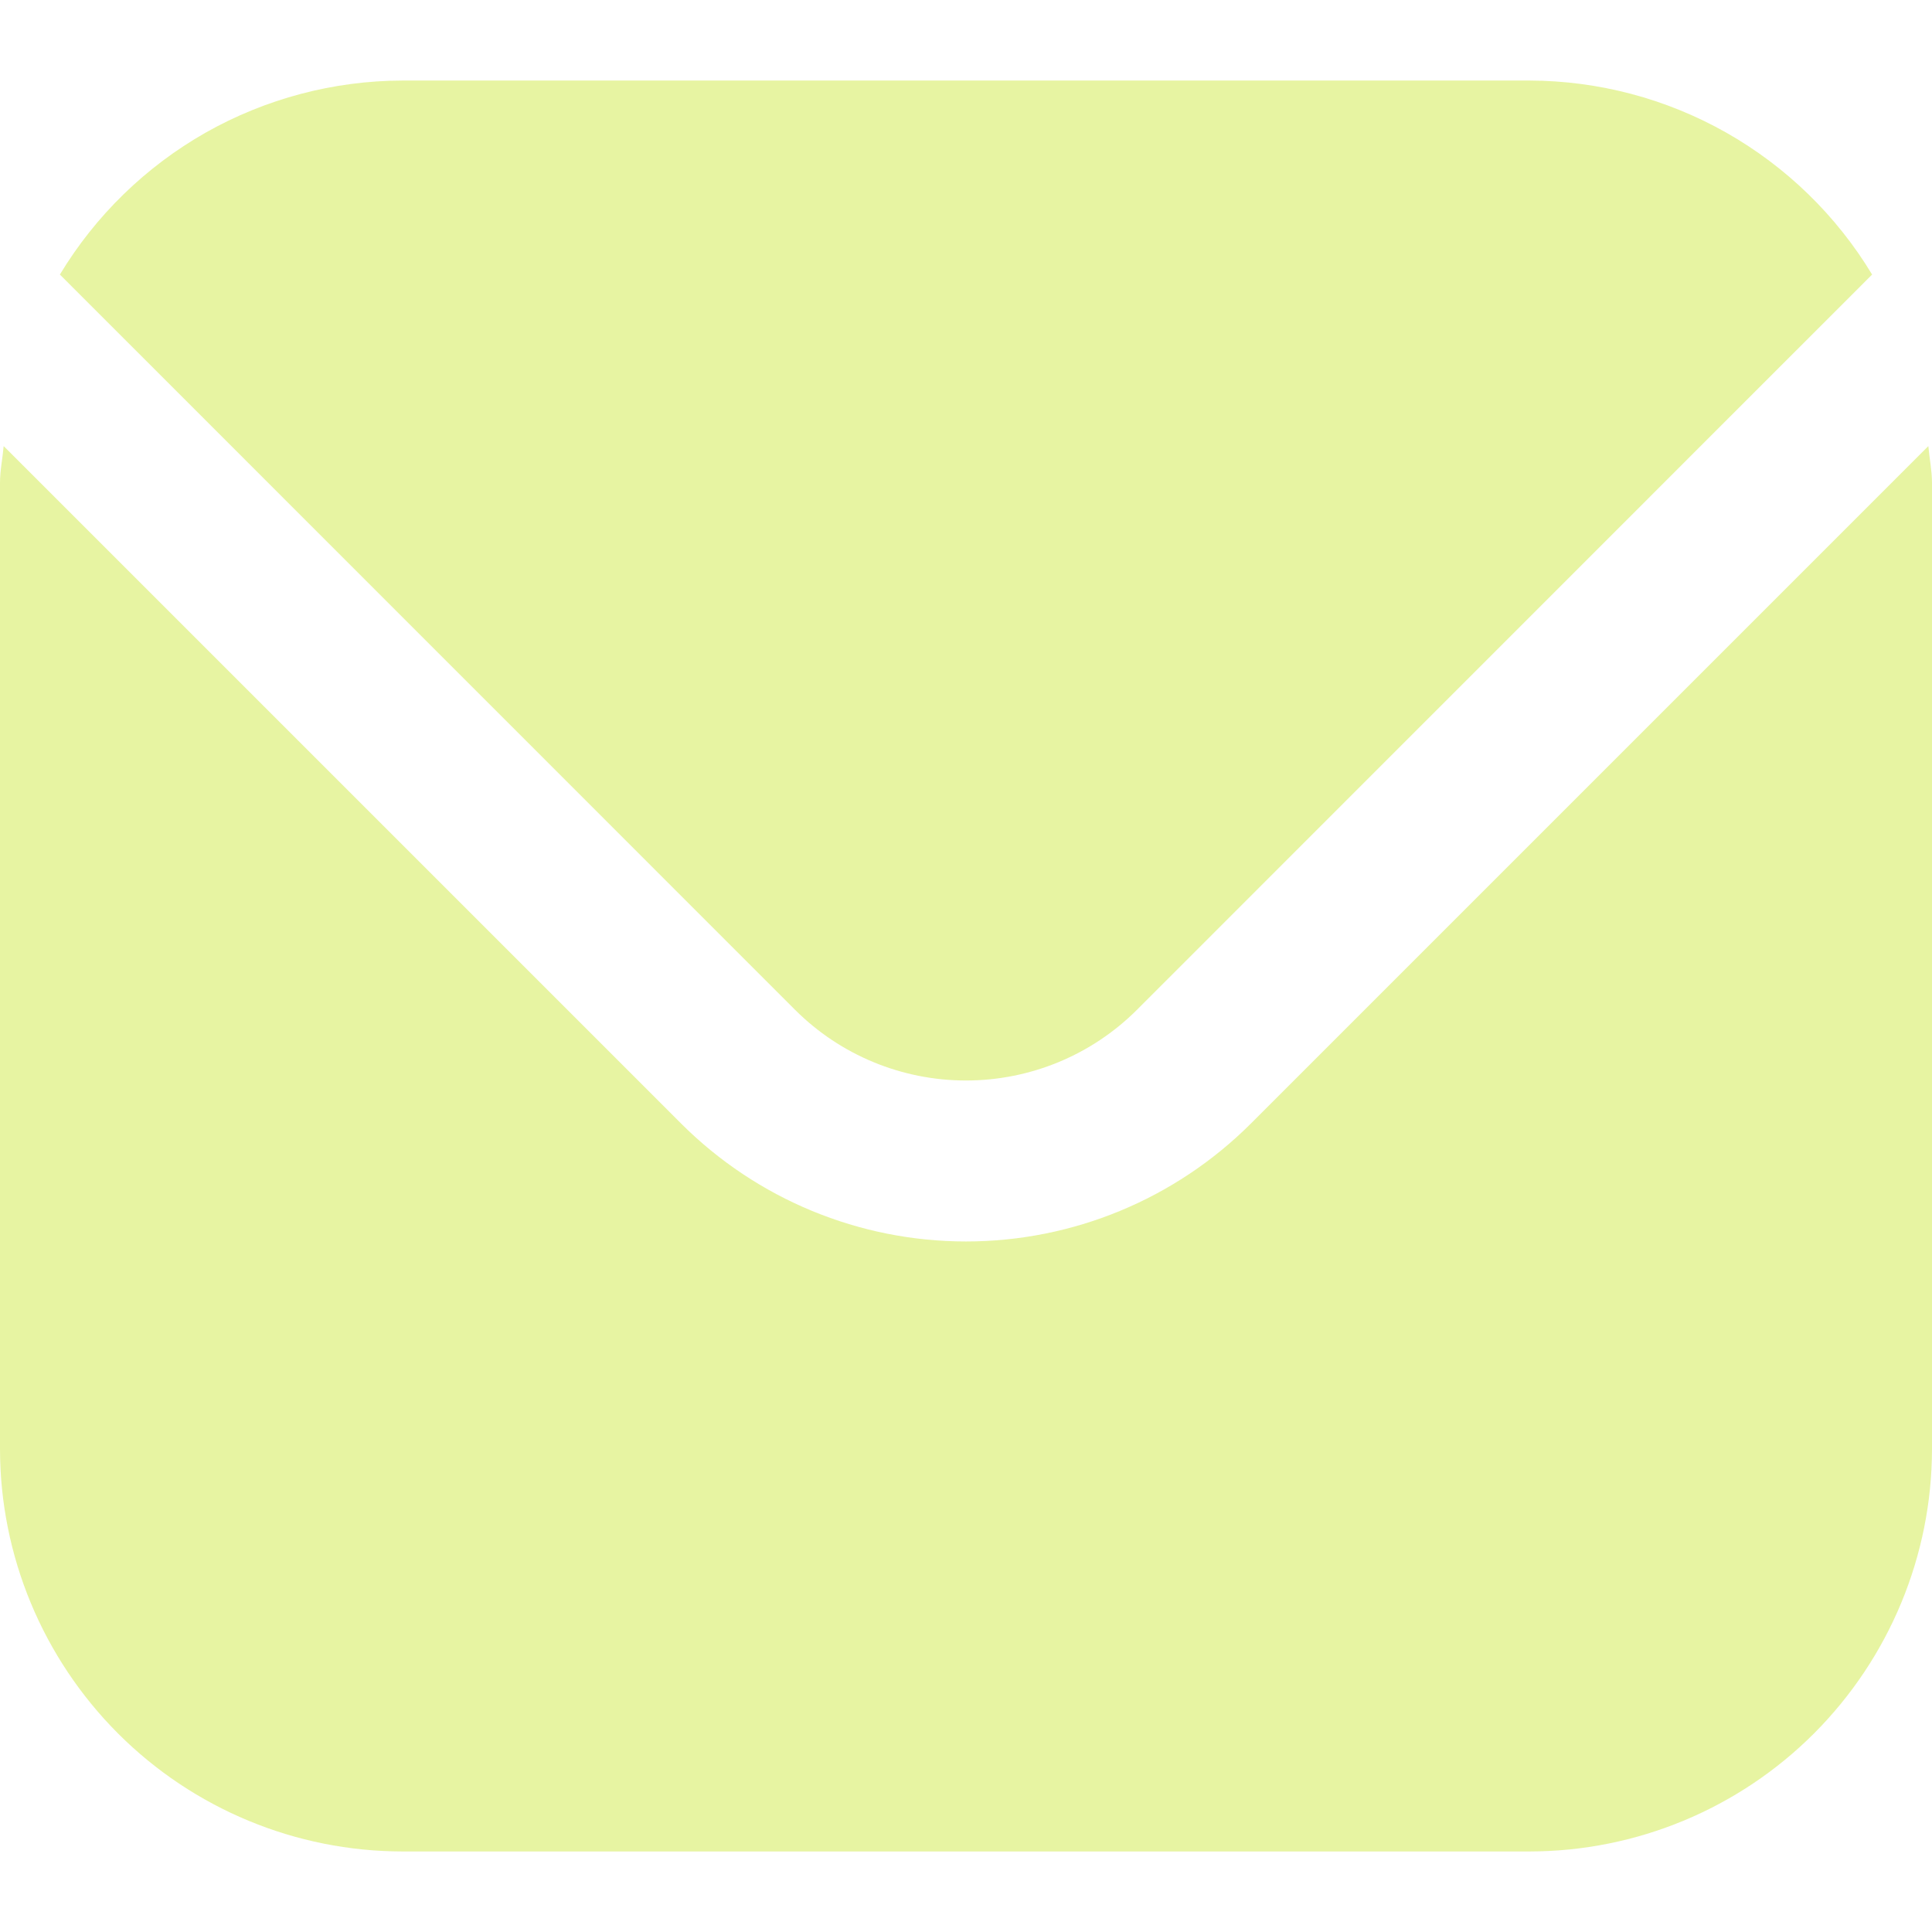 <svg width="19" height="19" viewBox="0 0 19 19" fill="none" xmlns="http://www.w3.org/2000/svg">
<g clip-path="url(#clip0_374_1214)">
<path d="M18.964 4.387L12.299 11.052C11.556 11.793 10.55 12.209 9.5 12.209C8.45 12.209 7.444 11.793 6.701 11.052L0.036 4.387C0.025 4.512 0 4.626 0 4.75V14.25C0.001 15.299 0.419 16.305 1.161 17.048C1.903 17.79 2.909 18.207 3.958 18.208H15.042C16.091 18.207 17.097 17.79 17.839 17.048C18.581 16.305 18.999 15.299 19 14.25V4.75C19 4.626 18.975 4.512 18.964 4.387Z" fill="#DDF07B" fill-opacity="0.7"/>
<path d="M11.18 9.932L18.411 2.7C18.061 2.12 17.567 1.639 16.976 1.304C16.386 0.97 15.72 0.794 15.041 0.792H3.958C3.28 0.794 2.614 0.97 2.023 1.304C1.433 1.639 0.939 2.12 0.589 2.7L7.82 9.932C8.266 10.377 8.87 10.626 9.5 10.626C10.13 10.626 10.734 10.377 11.18 9.932Z" fill="#DDF07B" fill-opacity="0.7"/>
</g>
<defs>
<clipPath id="clip0_374_1214">
<rect width="19" height="19" fill="white"/>
</clipPath>
</defs>
</svg>
